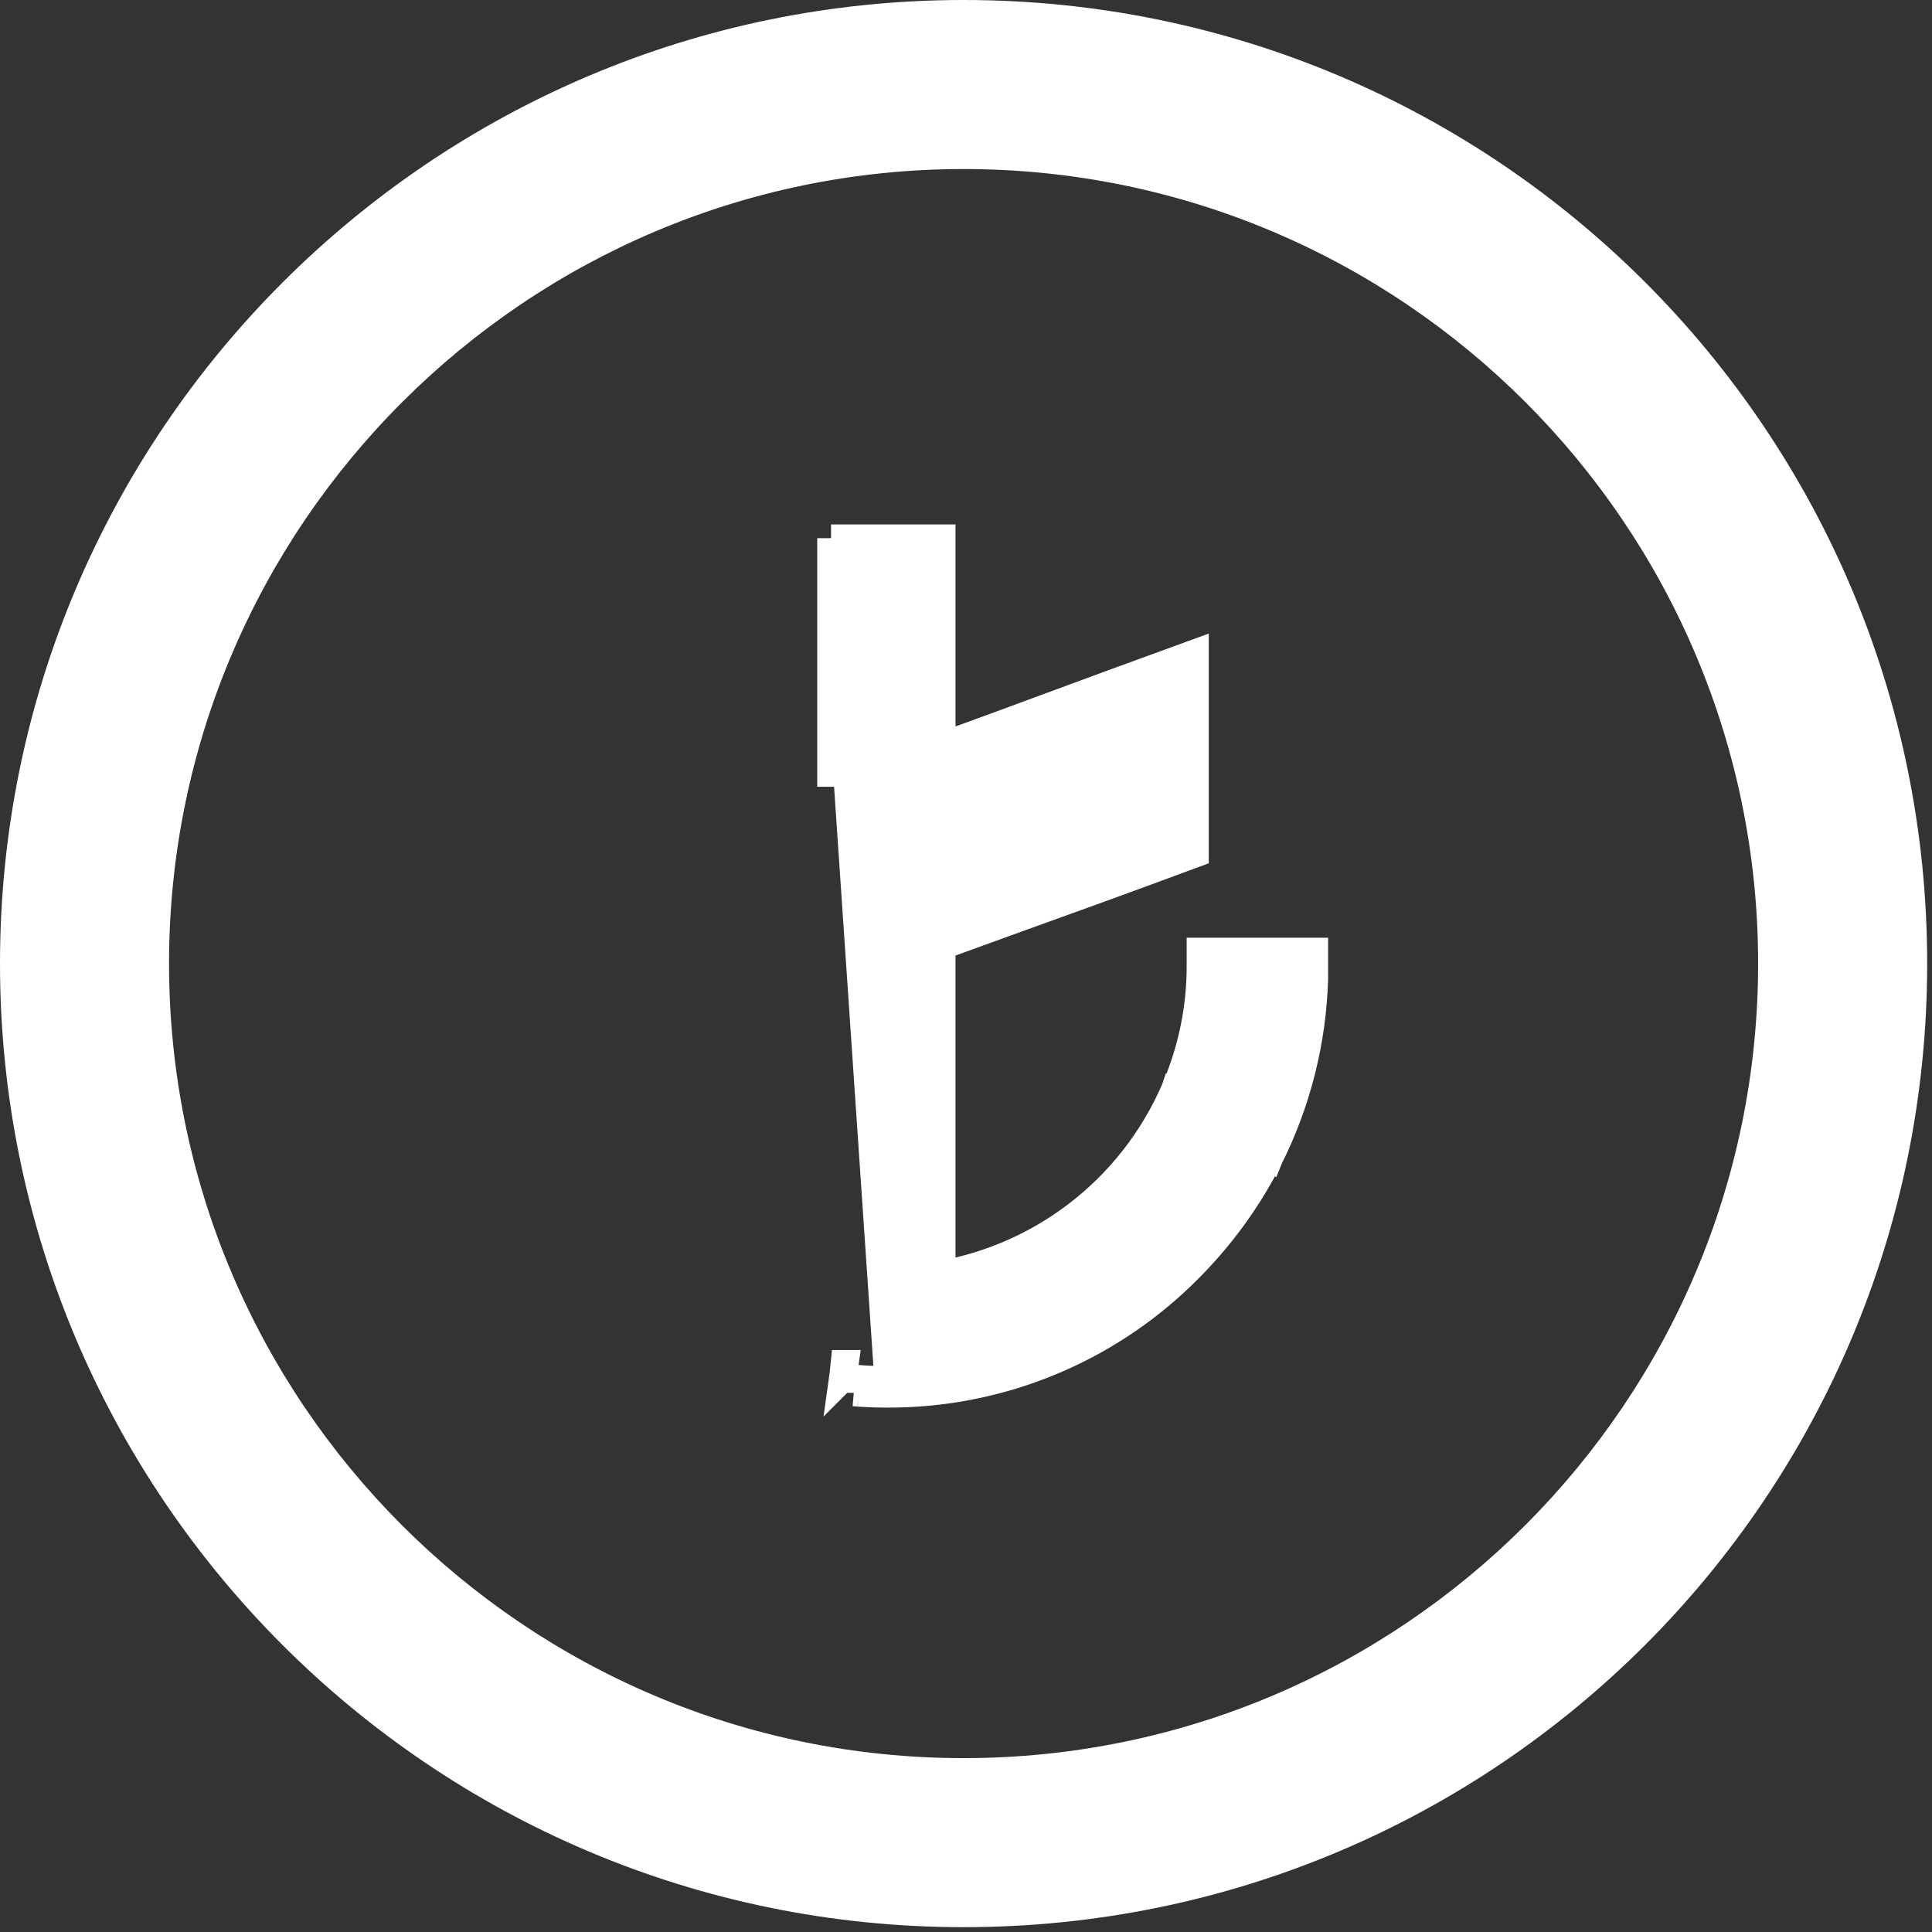 <svg width="14" height="14" viewBox="0 0 14 14" fill="none" xmlns="http://www.w3.org/2000/svg">
<rect x="0" y="0" width="14" height="14" fill="#333333" stroke="none"/>
<g clip-path="url(#clip0_410_67)">
<path d="M6.982 1.225C10.159 1.225 12.74 3.806 12.74 6.982C12.74 10.159 10.159 12.74 6.982 12.74C3.806 12.74 1.225 10.159 1.225 6.982C1.225 3.806 3.815 1.225 6.982 1.225ZM6.982 0C3.132 0 0 3.132 0 6.982C0 10.832 3.124 13.965 6.982 13.965C10.841 13.965 13.965 10.841 13.965 6.982C13.965 3.124 10.841 0 6.982 0Z" fill="white"/>
<path d="M6.022 3.9H6.122H6.724H6.824V4V5.407C7.084 5.313 7.344 5.217 7.606 5.12L7.628 5.112C7.926 5.002 8.226 4.891 8.525 4.783L8.659 4.734V4.877V5.375V5.445L8.593 5.469C8.278 5.582 7.969 5.694 7.661 5.806C7.384 5.907 7.107 6.007 6.824 6.109V6.152C7.078 6.06 7.333 5.966 7.587 5.872L7.609 5.864C7.915 5.751 8.221 5.638 8.525 5.528L8.659 5.479V5.622V6.116V6.186L8.594 6.21C8.188 6.361 7.779 6.509 7.37 6.656C7.188 6.722 7.006 6.788 6.824 6.854V9.236C7.176 9.172 7.508 9.027 7.793 8.812C8.109 8.574 8.357 8.258 8.514 7.895L8.519 7.881L8.52 7.878L8.521 7.878C8.639 7.599 8.7 7.3 8.699 6.997L8.699 6.997L8.699 6.995V6.895H8.799H9.424H9.524V6.995V7.09V7.093L9.524 7.093C9.511 7.546 9.398 7.992 9.194 8.397L9.193 8.397C9.021 8.734 8.79 9.037 8.511 9.293L8.51 9.294L8.51 9.294L8.509 9.295C7.944 9.814 7.204 10.101 6.436 10.1M6.022 3.9L6.436 10M6.022 3.9V4V5.701V3.9ZM6.436 10.1L6.436 10M6.436 10.1C6.436 10.1 6.436 10.1 6.436 10.1V10M6.436 10.1C6.364 10.1 6.293 10.098 6.222 10.093M6.436 10C6.364 10 6.293 9.997 6.222 9.992V10.093M6.222 10.093C6.21 10.092 6.199 10.091 6.187 10.09L6.222 10.093V10.093ZM9.104 8.352C9.104 8.352 9.104 8.352 9.104 8.352C9.104 8.353 9.104 8.353 9.103 8.353L9.104 8.352ZM9.104 8.352L9.105 8.352L9.195 8.394C9.197 8.389 9.2 8.385 9.202 8.38L9.104 8.352ZM6.108 9.983L6.109 9.982L6.119 9.883C6.12 9.883 6.121 9.883 6.122 9.883L6.108 9.983H6.108ZM6.108 9.983H6.12H6.108Z" fill="white" stroke="white" stroke-width="0.2"/>
</g>
<defs>
<clipPath id="clip0_410_67">
<rect width="14" height="14" fill="white"/>
</clipPath>
</defs>
</svg>
